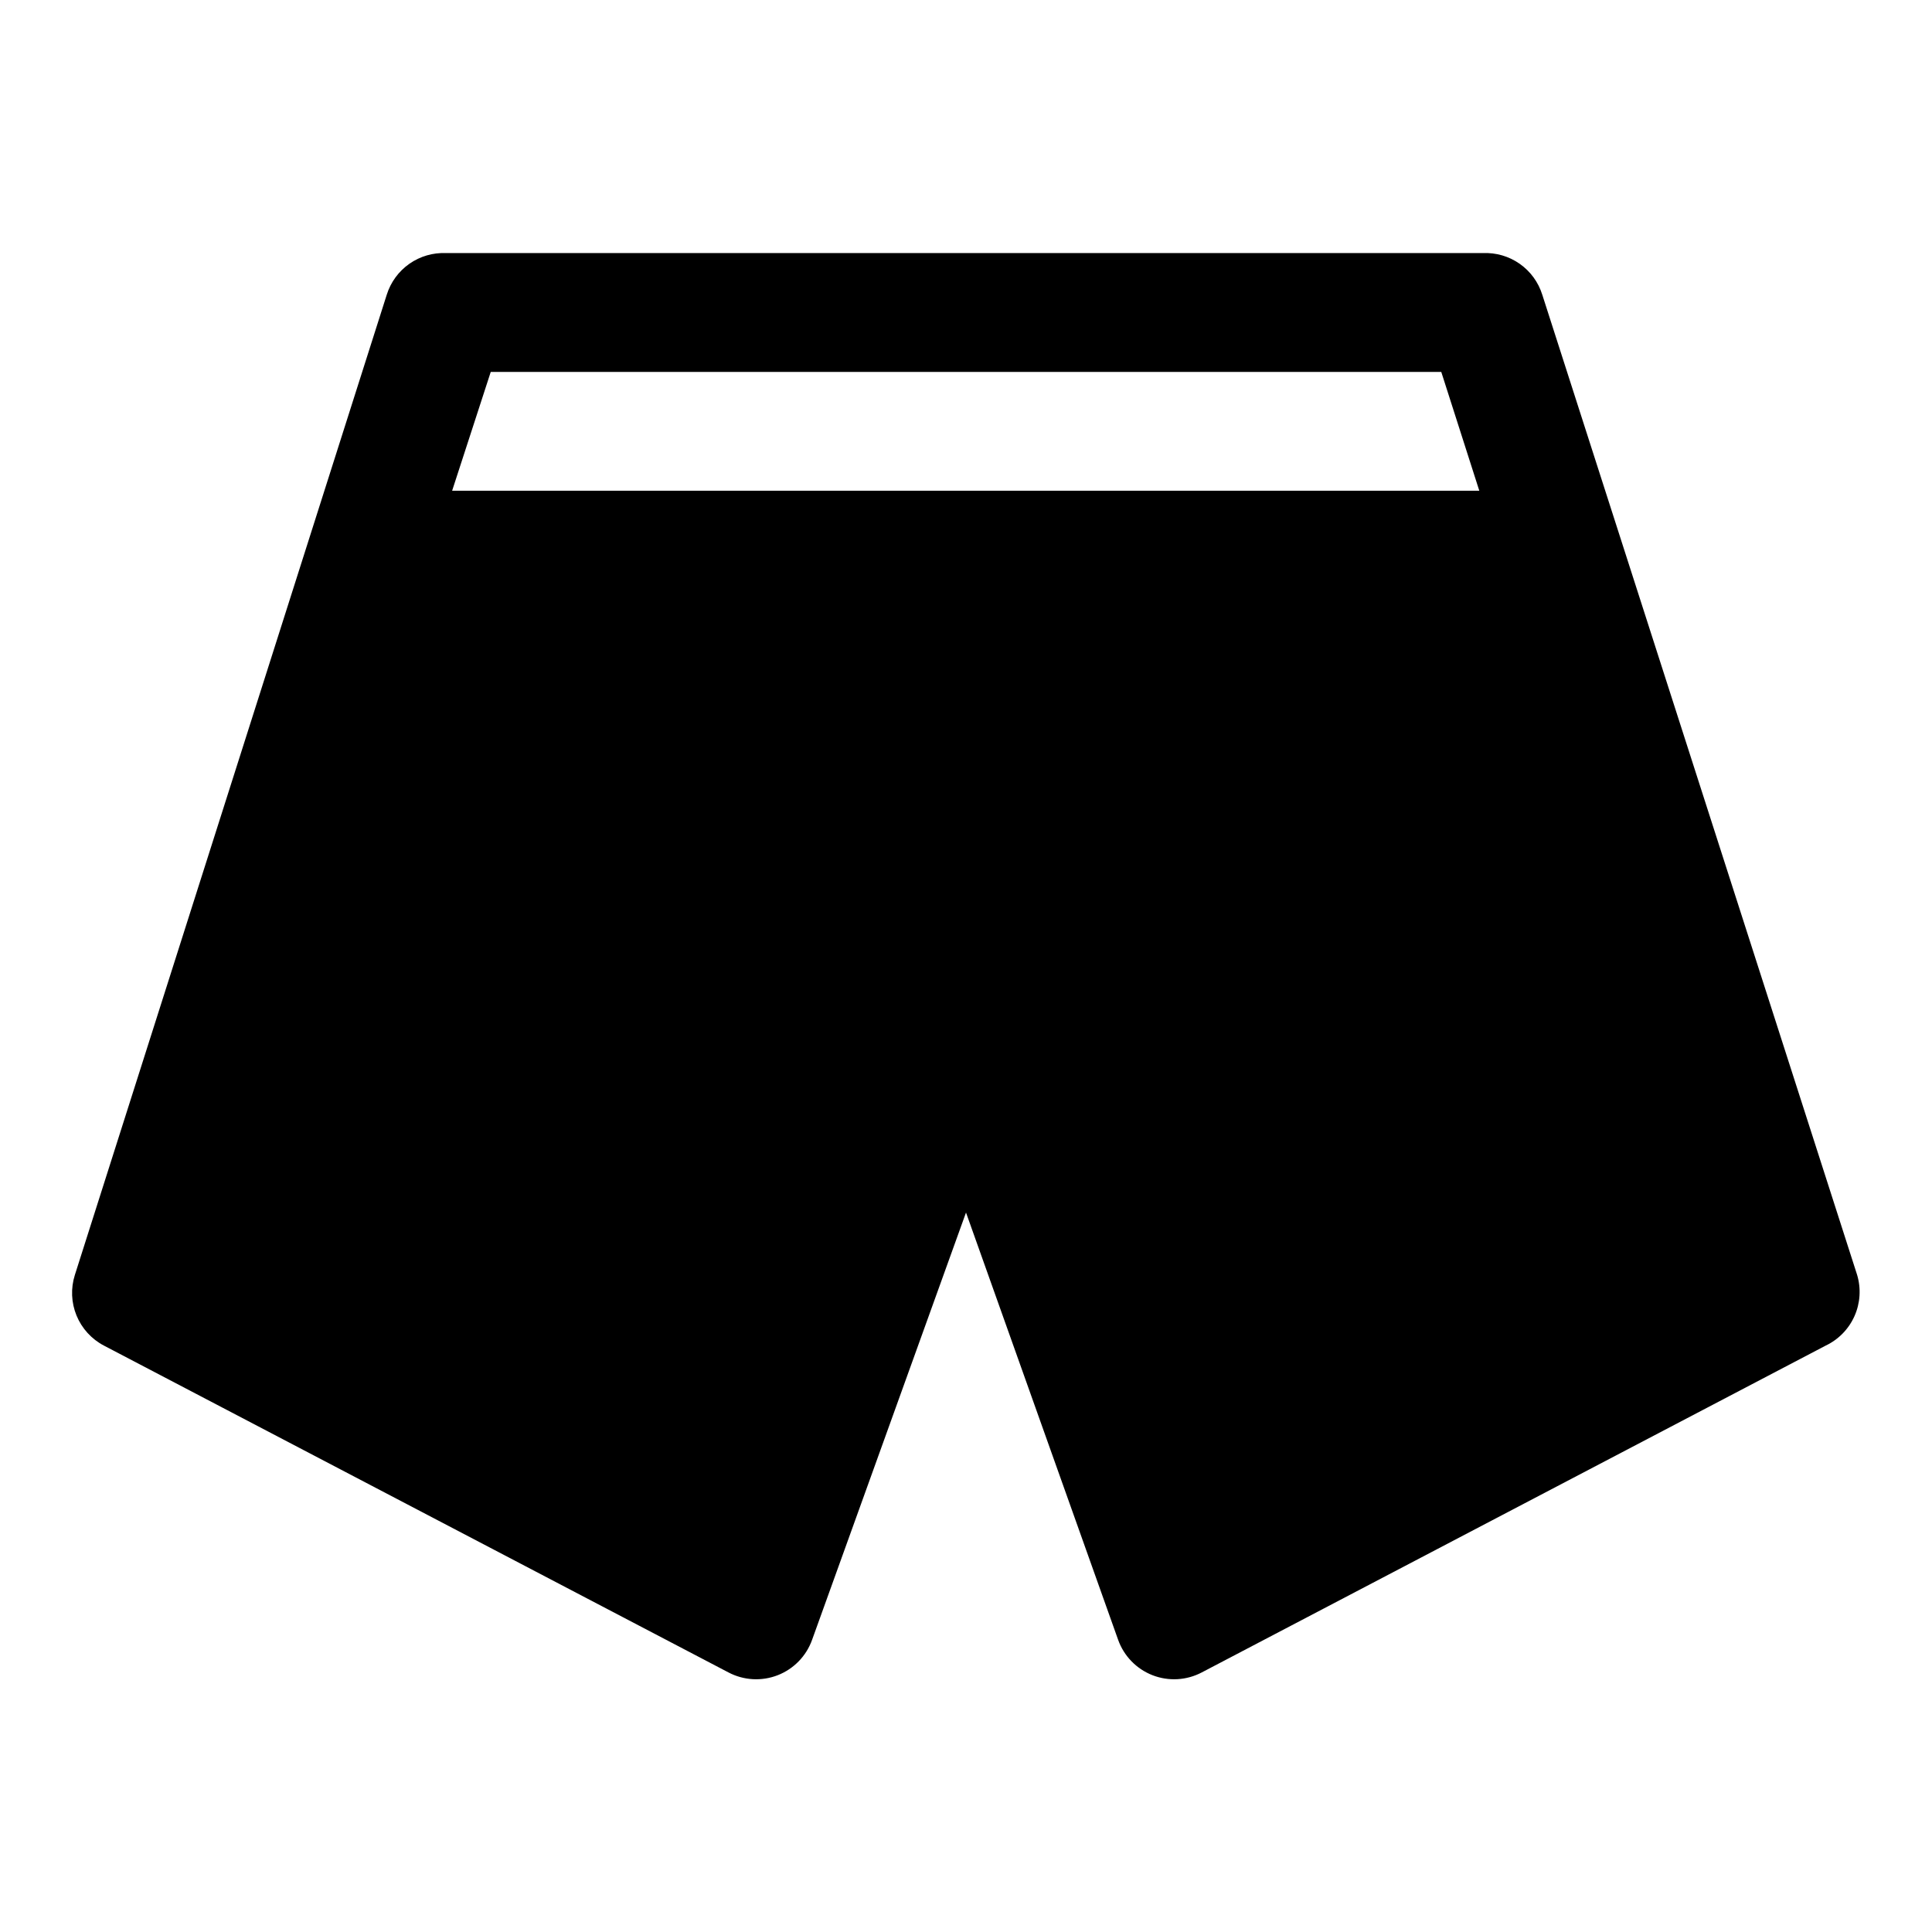 <?xml version="1.0" encoding="UTF-8"?>
<!-- Uploaded to: ICON Repo, www.iconrepo.com, Generator: ICON Repo Mixer Tools -->
<svg fill="#000000" width="800px" height="800px" version="1.1" viewBox="144 144 512 512" xmlns="http://www.w3.org/2000/svg">
 <path d="m636.16 481.87-83.445-259.78c-1.039-3.316-3.144-6.195-5.996-8.191-2.848-1.992-6.273-2.988-9.746-2.828h-274.73c-3.473-0.16-6.902 0.836-9.75 2.828-2.848 1.996-4.953 4.875-5.996 8.191l-82.656 259.78c-1.125 3.531-0.965 7.348 0.445 10.773s3.984 6.246 7.269 7.961l165.47 86.594c4.043 2.137 8.816 2.41 13.078 0.75 4.262-1.664 7.59-5.098 9.121-9.41l40.777-113.2 40.305 113.2c1.527 4.312 4.856 7.746 9.117 9.41 4.262 1.66 9.035 1.387 13.082-0.75l165.31-86.594c3.398-1.609 6.109-4.383 7.641-7.82s1.777-7.309 0.703-10.914zm-110.21-239.31 10.078 31.488h-272.21l10.234-31.488z"/>
</svg>